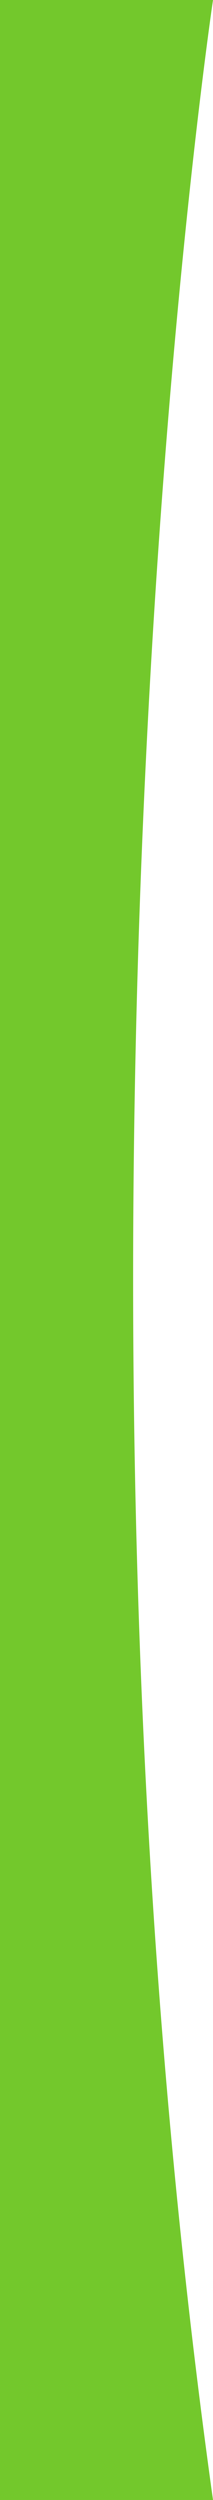 <?xml version="1.0" encoding="utf-8"?>
<!-- Generator: Adobe Illustrator 19.0.0, SVG Export Plug-In . SVG Version: 6.00 Build 0)  -->
<svg version="1.1" id="Layer_1" xmlns="http://www.w3.org/2000/svg" xmlns:xlink="http://www.w3.org/1999/xlink" x="0px" y="0px"
	 viewBox="0 0 51.2 600" style="enable-background:new 0 0 51.2 600;" xml:space="preserve">
<style type="text/css">
	.st0{fill:#73C82C;}
</style>
<path id="XMLID_2_" class="st0" d="M51.2,0c0,0-43.2,290.4,0,600H0V0H51.2z"/>
</svg>
